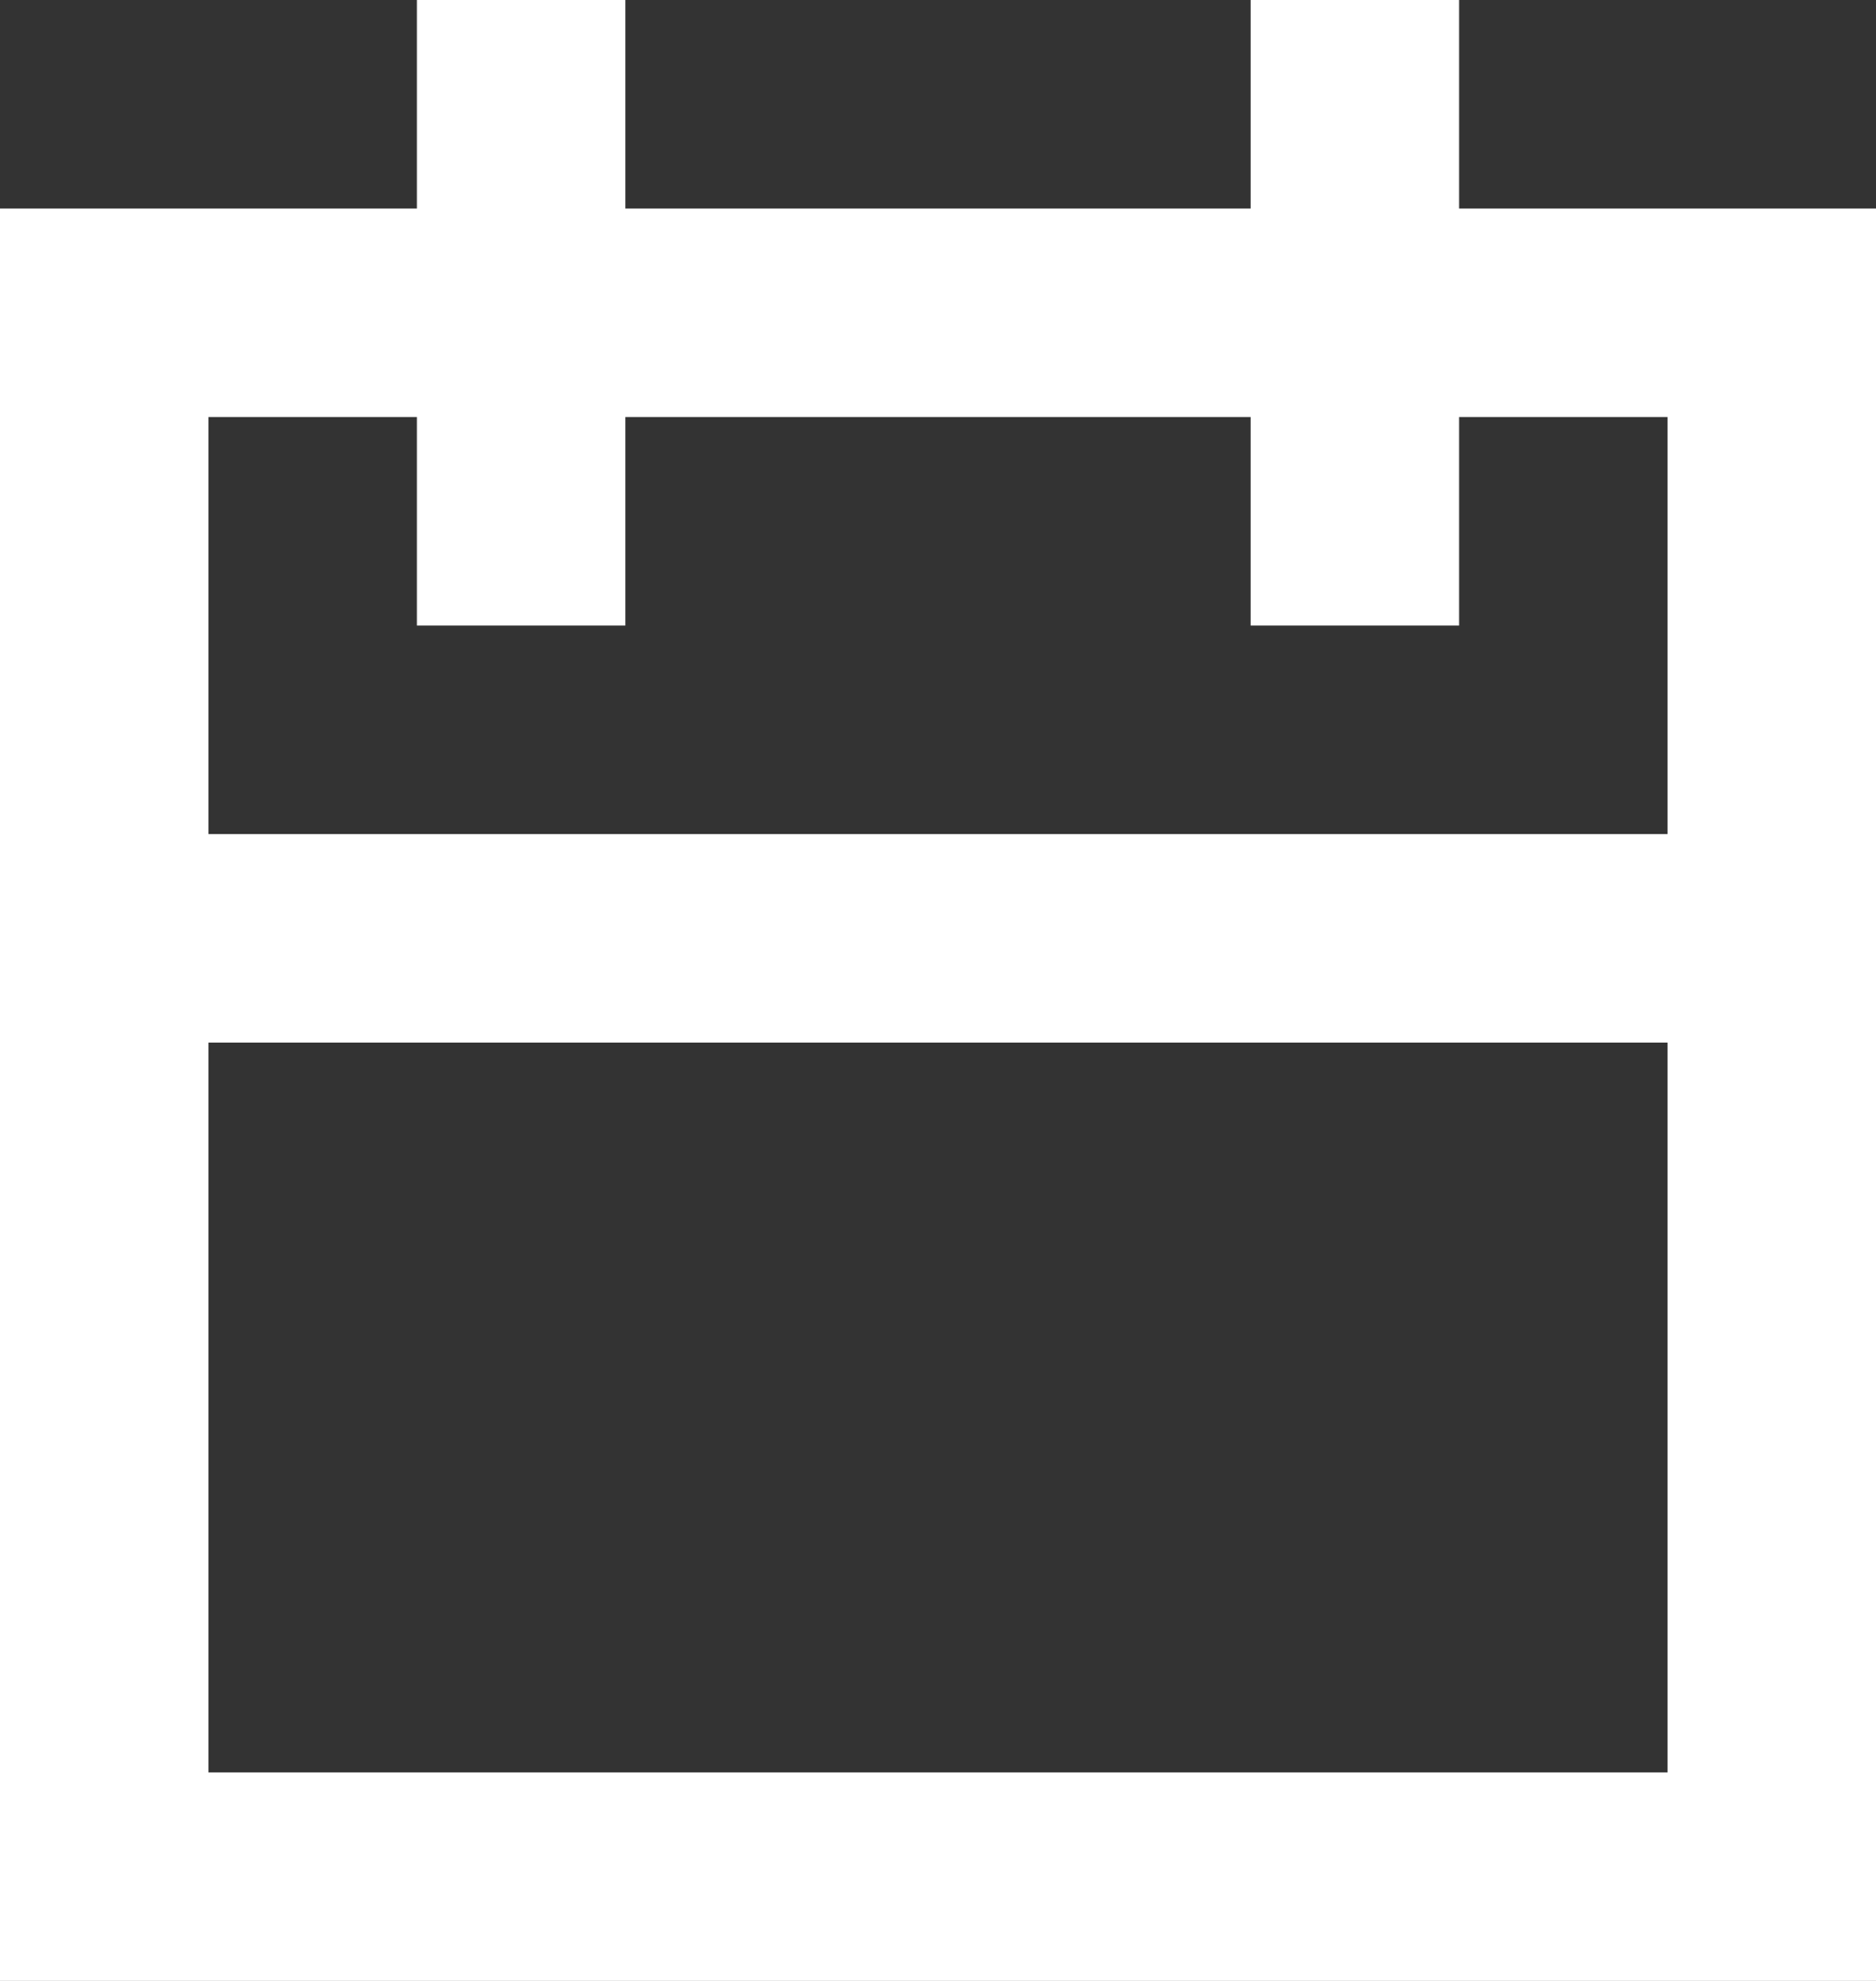 <?xml version="1.0" encoding="UTF-8"?><svg id="Layer_2" xmlns="http://www.w3.org/2000/svg" viewBox="0 0 18 19"><rect x="0" y="0" width="18" height="19" fill="#333333" stroke="none"/><defs><style>.cls-1{fill:#fff;}</style></defs><g id="Layer_1-2"><path id="Path_3259-2" class="cls-1" d="m2,10h14v7H2v-7Zm12-4v-2h2v4H2v-4h2v2h2v-2h6v2h2ZM12,0v2h-6V0h-2v2H0v17h18V2h-4V0h-2Z"/></g></svg>